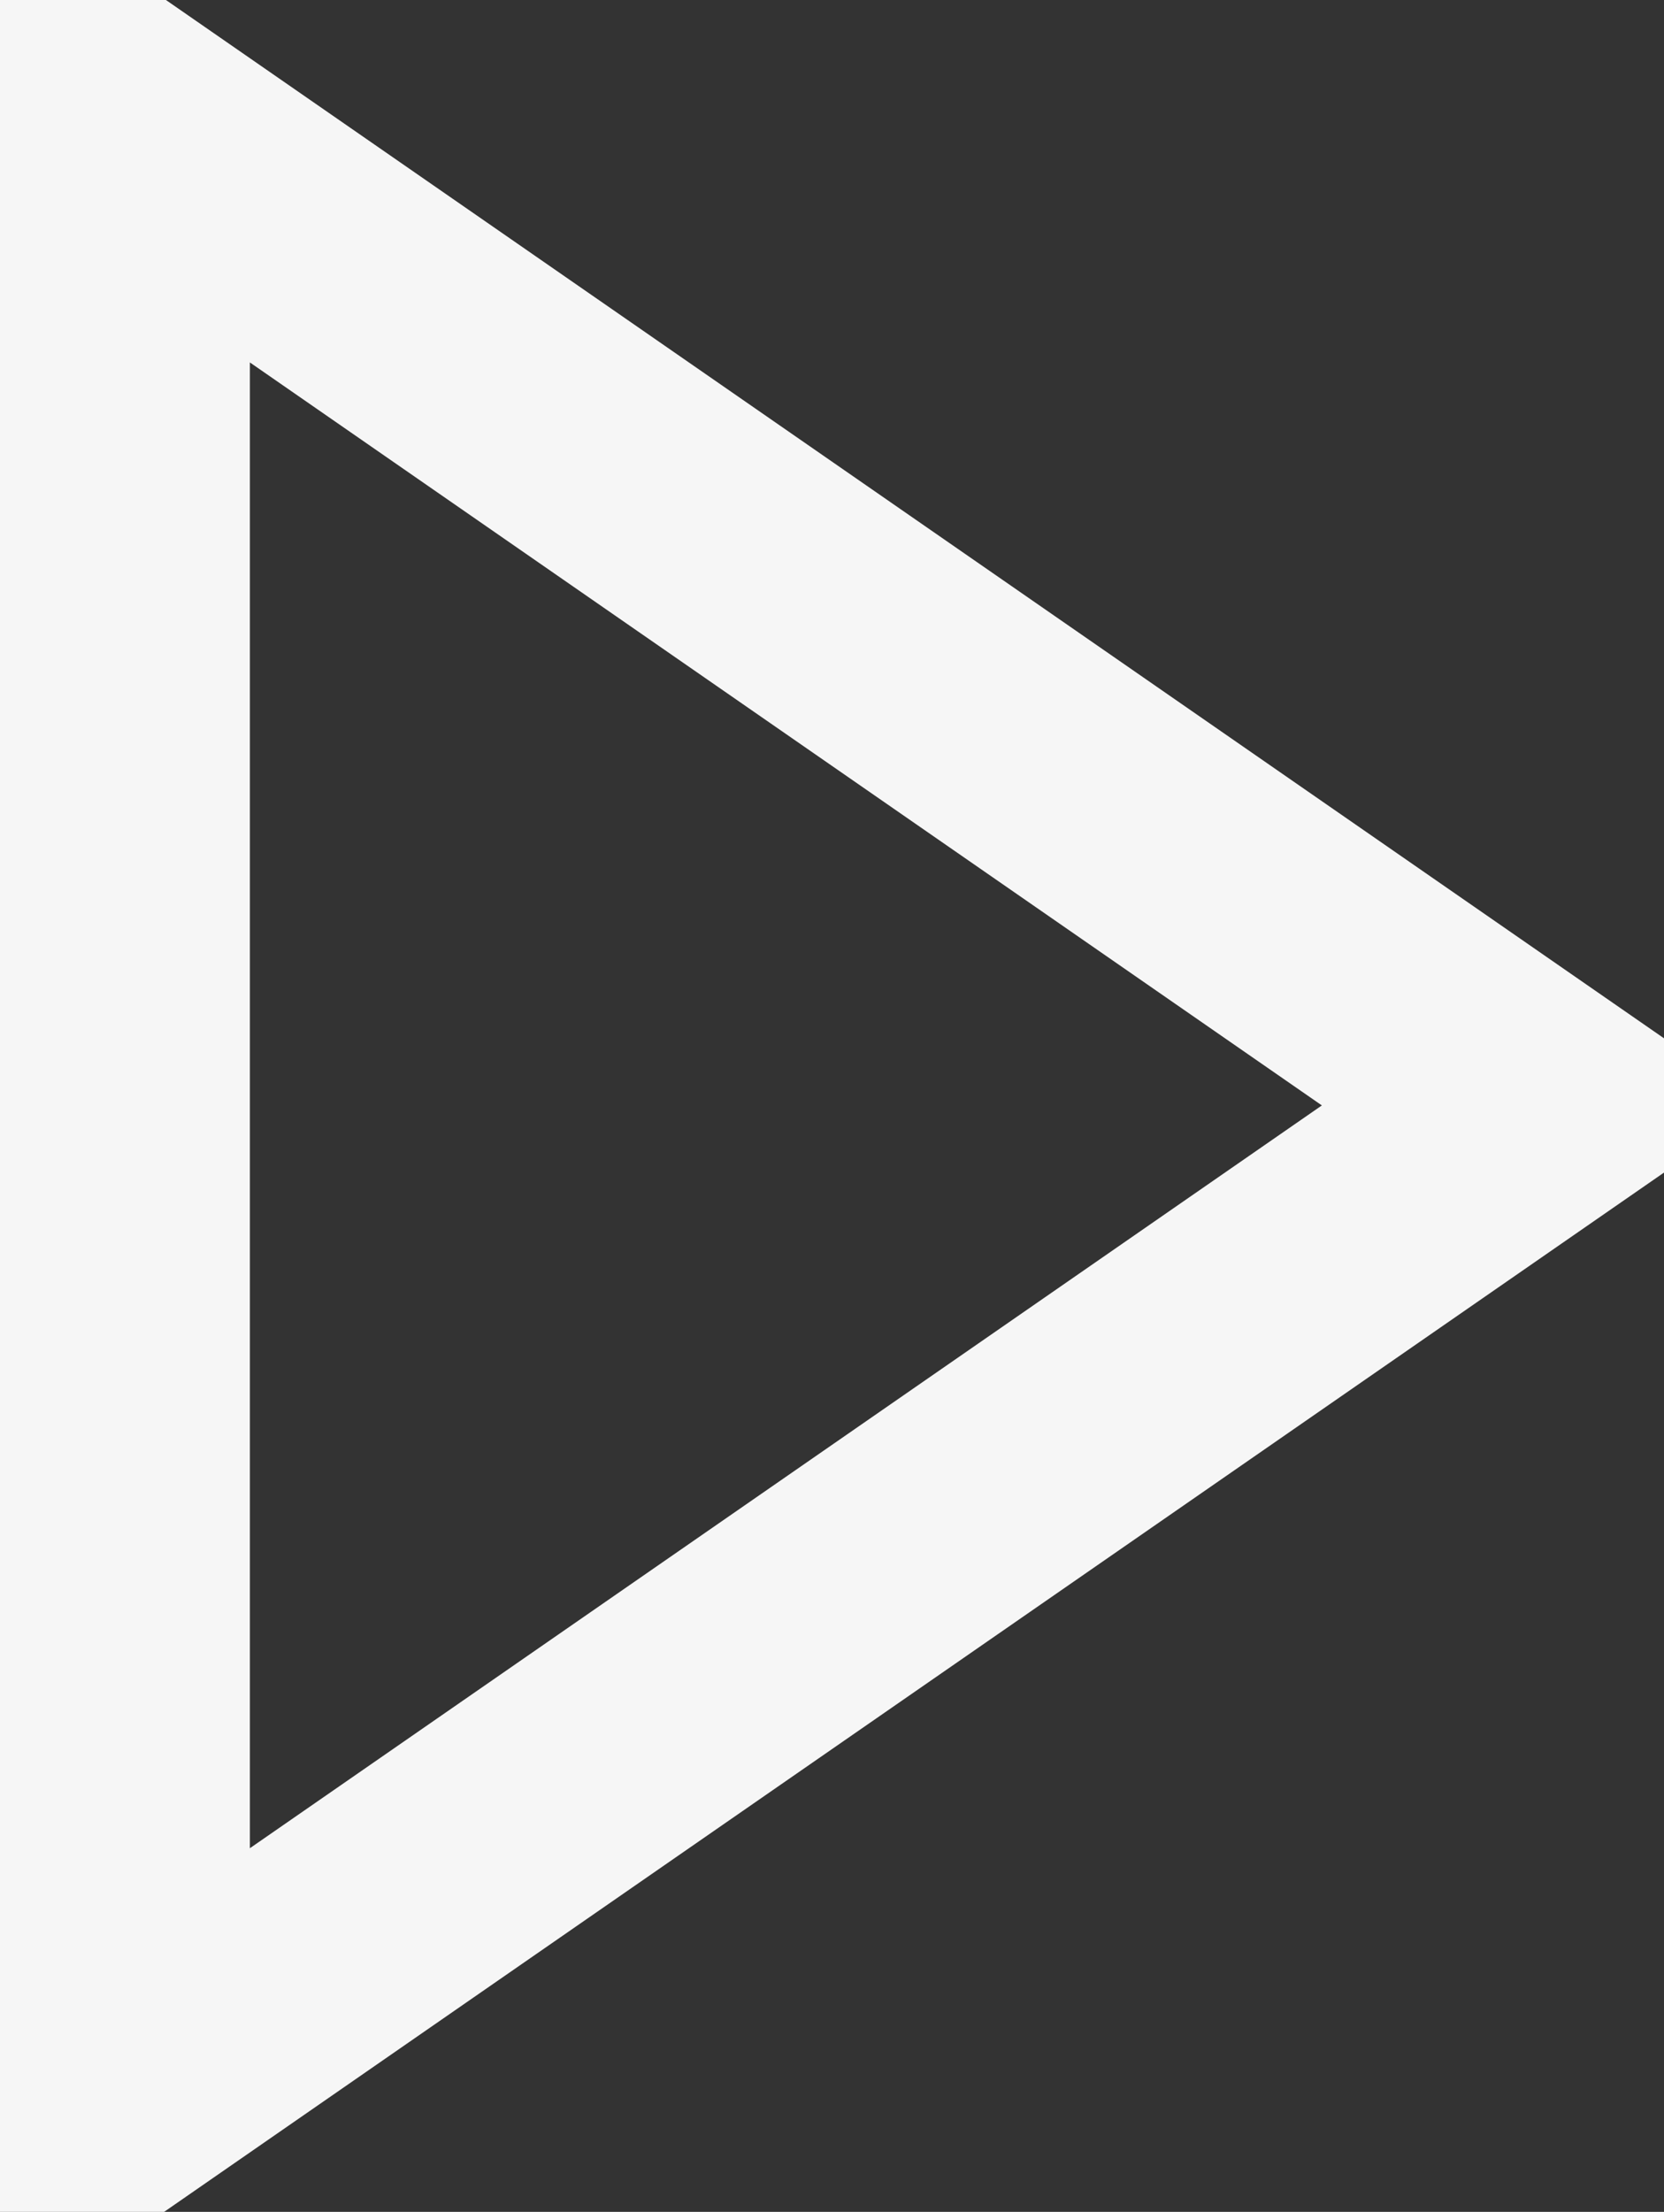 <svg xmlns="http://www.w3.org/2000/svg" width="13.312" height="17.688" viewBox="0 0 13.312 17.688">
  <rect x="0" y="0" width="13.312" height="17.688" fill="#333333" stroke="none"/>
  <defs>
    <style>
      .cls-1 {
        fill: none;
        stroke: #f6f6f6;
        stroke-width: 2px;
        fill-rule: evenodd;
      }
    </style>
  </defs>
  <path id="多边形_801" data-name="多边形 801" class="cls-1" d="M33.8,26.371L22.468,34.22v-15.7Z" transform="translate(-21.469 -17.531)"/>
</svg>

